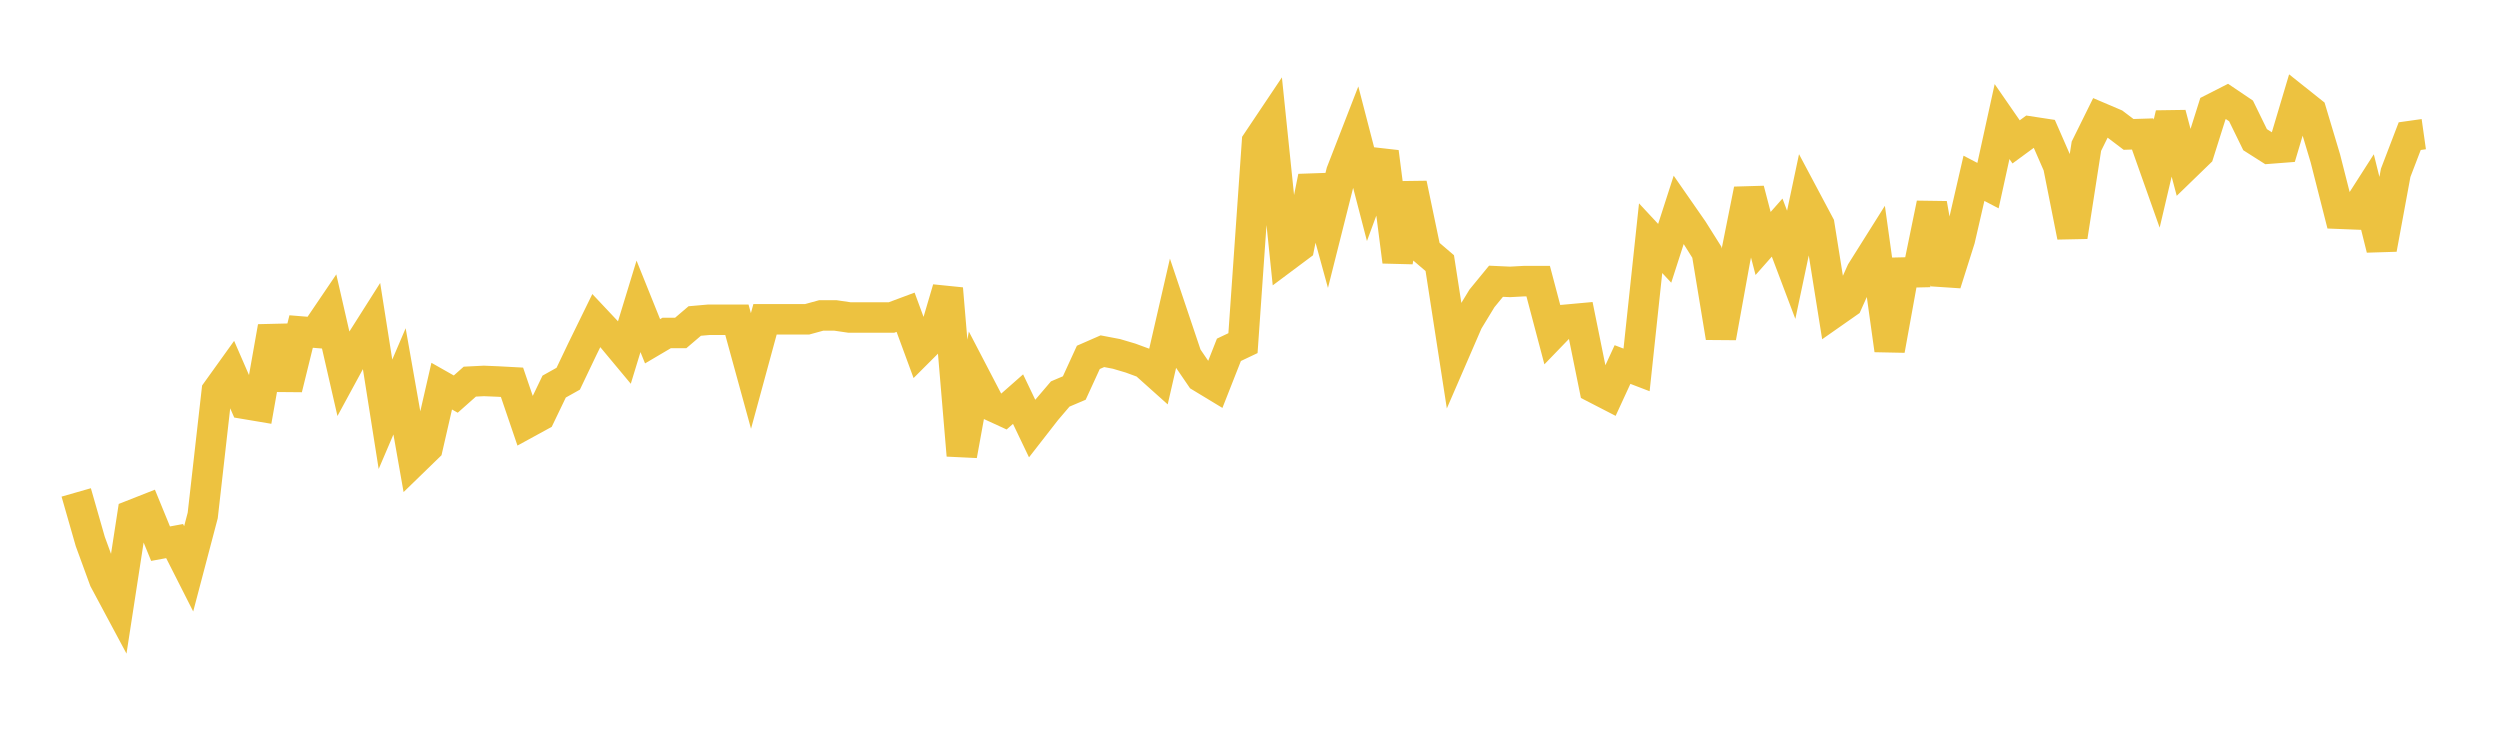 <svg width="164" height="48" xmlns="http://www.w3.org/2000/svg" xmlns:xlink="http://www.w3.org/1999/xlink"><path fill="none" stroke="rgb(237,194,64)" stroke-width="2" d="M5,32.303L5.922,35.522L6.844,38.043L7.766,39.765L8.689,33.778L9.611,33.415L10.533,35.665L11.455,35.495L12.377,37.314L13.299,33.813L14.222,25.66L15.144,24.375L16.066,26.495L16.988,26.65L17.91,21.441L18.832,25.492L19.754,21.748L20.677,21.823L21.599,20.463L22.521,24.488L23.443,22.79L24.365,21.336L25.287,27.177L26.21,25.017L27.132,30.248L28.054,29.353L28.976,25.331L29.898,25.853L30.82,25.035L31.743,24.989L32.665,25.027L33.587,25.077L34.509,27.782L35.431,27.278L36.353,25.36L37.275,24.844L38.198,22.911L39.12,21.027L40.042,22.007L40.964,23.114L41.886,20.096L42.808,22.388L43.731,21.844L44.653,21.844L45.575,21.058L46.497,20.977L47.419,20.977L48.341,20.977L49.263,24.335L50.186,20.945L51.108,20.945L52.03,20.945L52.952,20.945L53.874,20.692L54.796,20.692L55.719,20.827L56.641,20.827L57.563,20.827L58.485,20.827L59.407,20.483L60.329,22.988L61.251,22.066L62.174,18.934L63.096,29.87L64.018,24.8L64.94,26.57L65.862,26.994L66.784,26.182L67.707,28.111L68.629,26.927L69.551,25.846L70.473,25.454L71.395,23.443L72.317,23.04L73.24,23.216L74.162,23.489L75.084,23.828L76.006,24.653L76.928,20.64L77.85,23.38L78.772,24.731L79.695,25.29L80.617,22.948L81.539,22.51L82.461,9.31L83.383,7.934L84.305,16.864L85.228,16.175L86.15,11.601L87.072,14.958L87.994,11.294L88.916,8.92L89.838,12.472L90.76,9.972L91.683,17.162L92.605,12.06L93.527,16.473L94.449,17.261L95.371,23.219L96.293,21.091L97.216,19.574L98.138,18.45L99.06,18.492L99.982,18.442L100.904,18.442L101.826,21.93L102.749,20.974L103.671,20.89L104.593,25.438L105.515,25.913L106.437,23.913L107.359,24.266L108.281,15.626L109.204,16.617L110.126,13.756L111.048,15.083L111.97,16.548L112.892,22.14L113.814,17.05L114.737,12.436L115.659,15.972L116.581,14.93L117.503,17.371L118.425,13.012L119.347,14.745L120.269,20.519L121.192,19.873L122.114,17.817L123.036,16.351L123.958,22.967L124.88,17.879L125.802,17.858L126.725,13.361L127.647,18.613L128.569,15.7L129.491,11.697L130.413,12.177L131.335,7.975L132.257,9.308L133.18,8.63L134.102,8.771L135.024,10.881L135.946,15.523L136.868,9.592L137.79,7.726L138.713,8.119L139.635,8.817L140.557,8.788L141.479,11.39L142.401,7.465L143.323,10.94L144.246,10.045L145.168,7.124L146.09,6.655L147.012,7.277L147.934,9.163L148.856,9.749L149.778,9.678L150.701,6.582L151.623,7.316L152.545,10.394L153.467,14.021L154.389,14.057L155.311,12.617L156.234,16.335L157.156,11.337L158.078,8.931L159,8.801"></path></svg>
